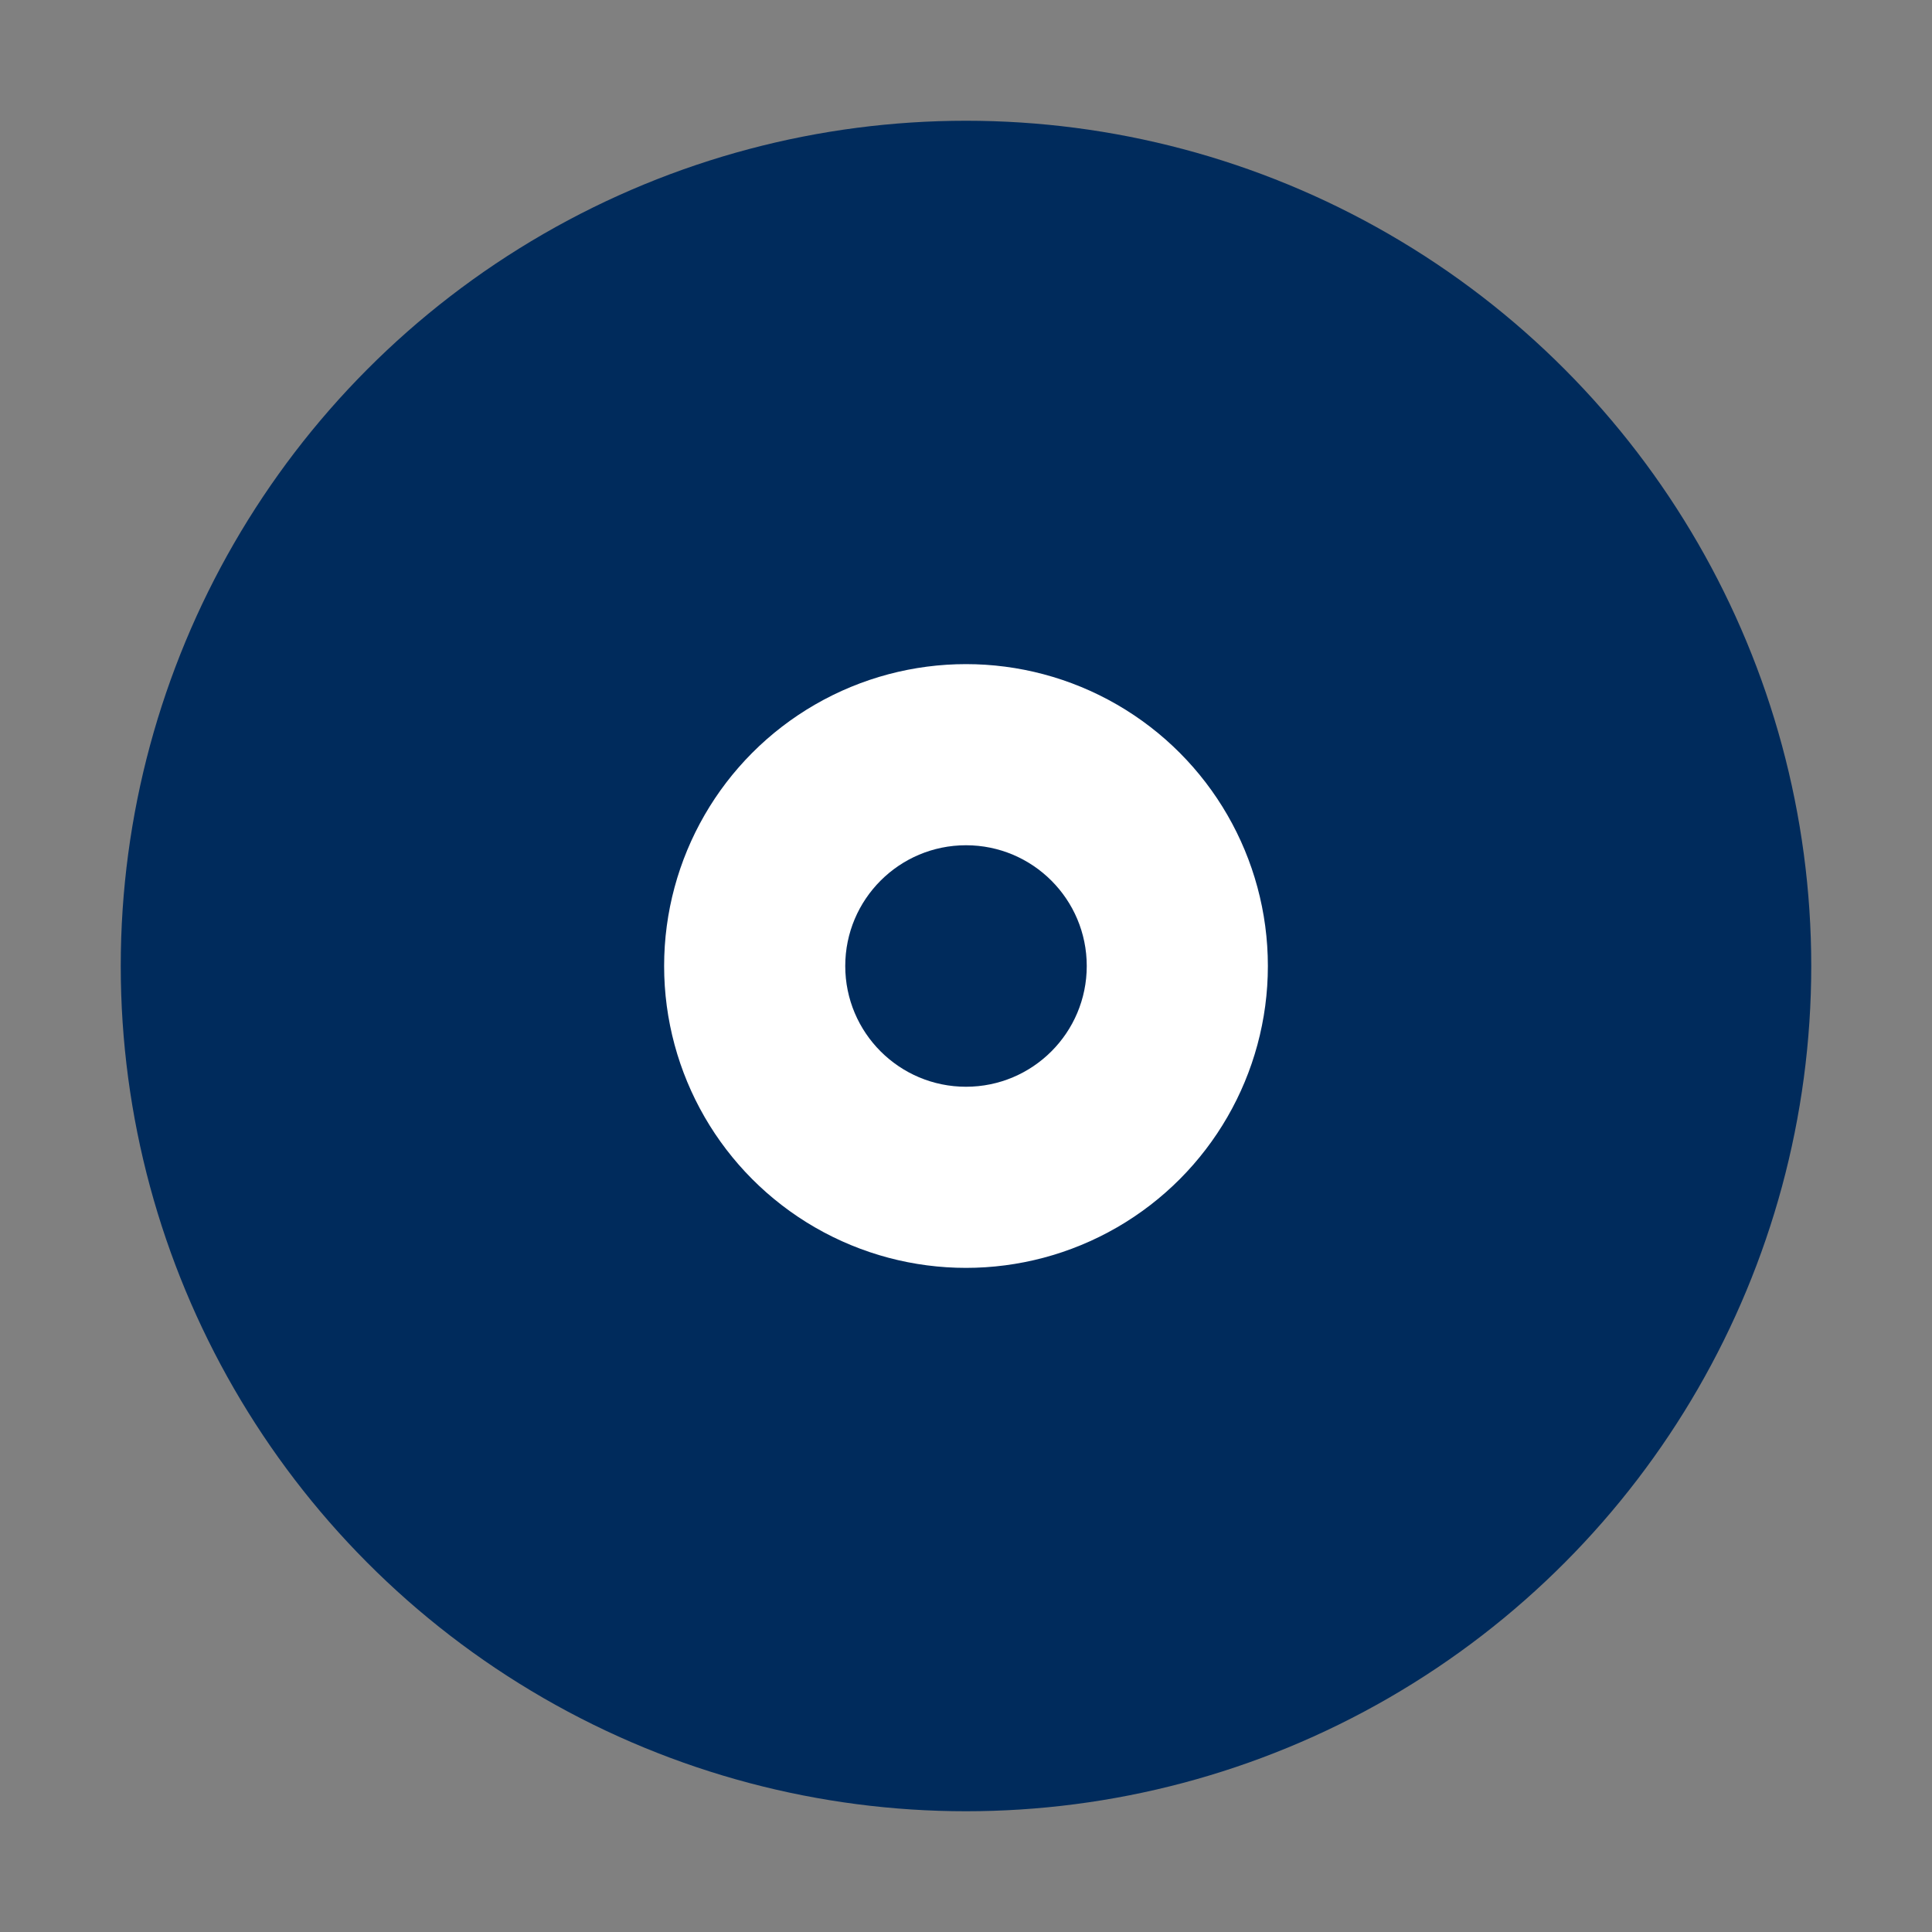 <svg xmlns="http://www.w3.org/2000/svg" viewBox="0 0 32 32">
  <rect x="0" y="0" width="32" height="32" fill="#808080" stroke="none"/>
  <circle cx="16" cy="16" r="14" fill="#002B5C"/>
  <circle cx="16" cy="16" r="5" fill="white"/>
  <circle cx="16" cy="16" r="2" fill="#002B5C"/>
</svg>
